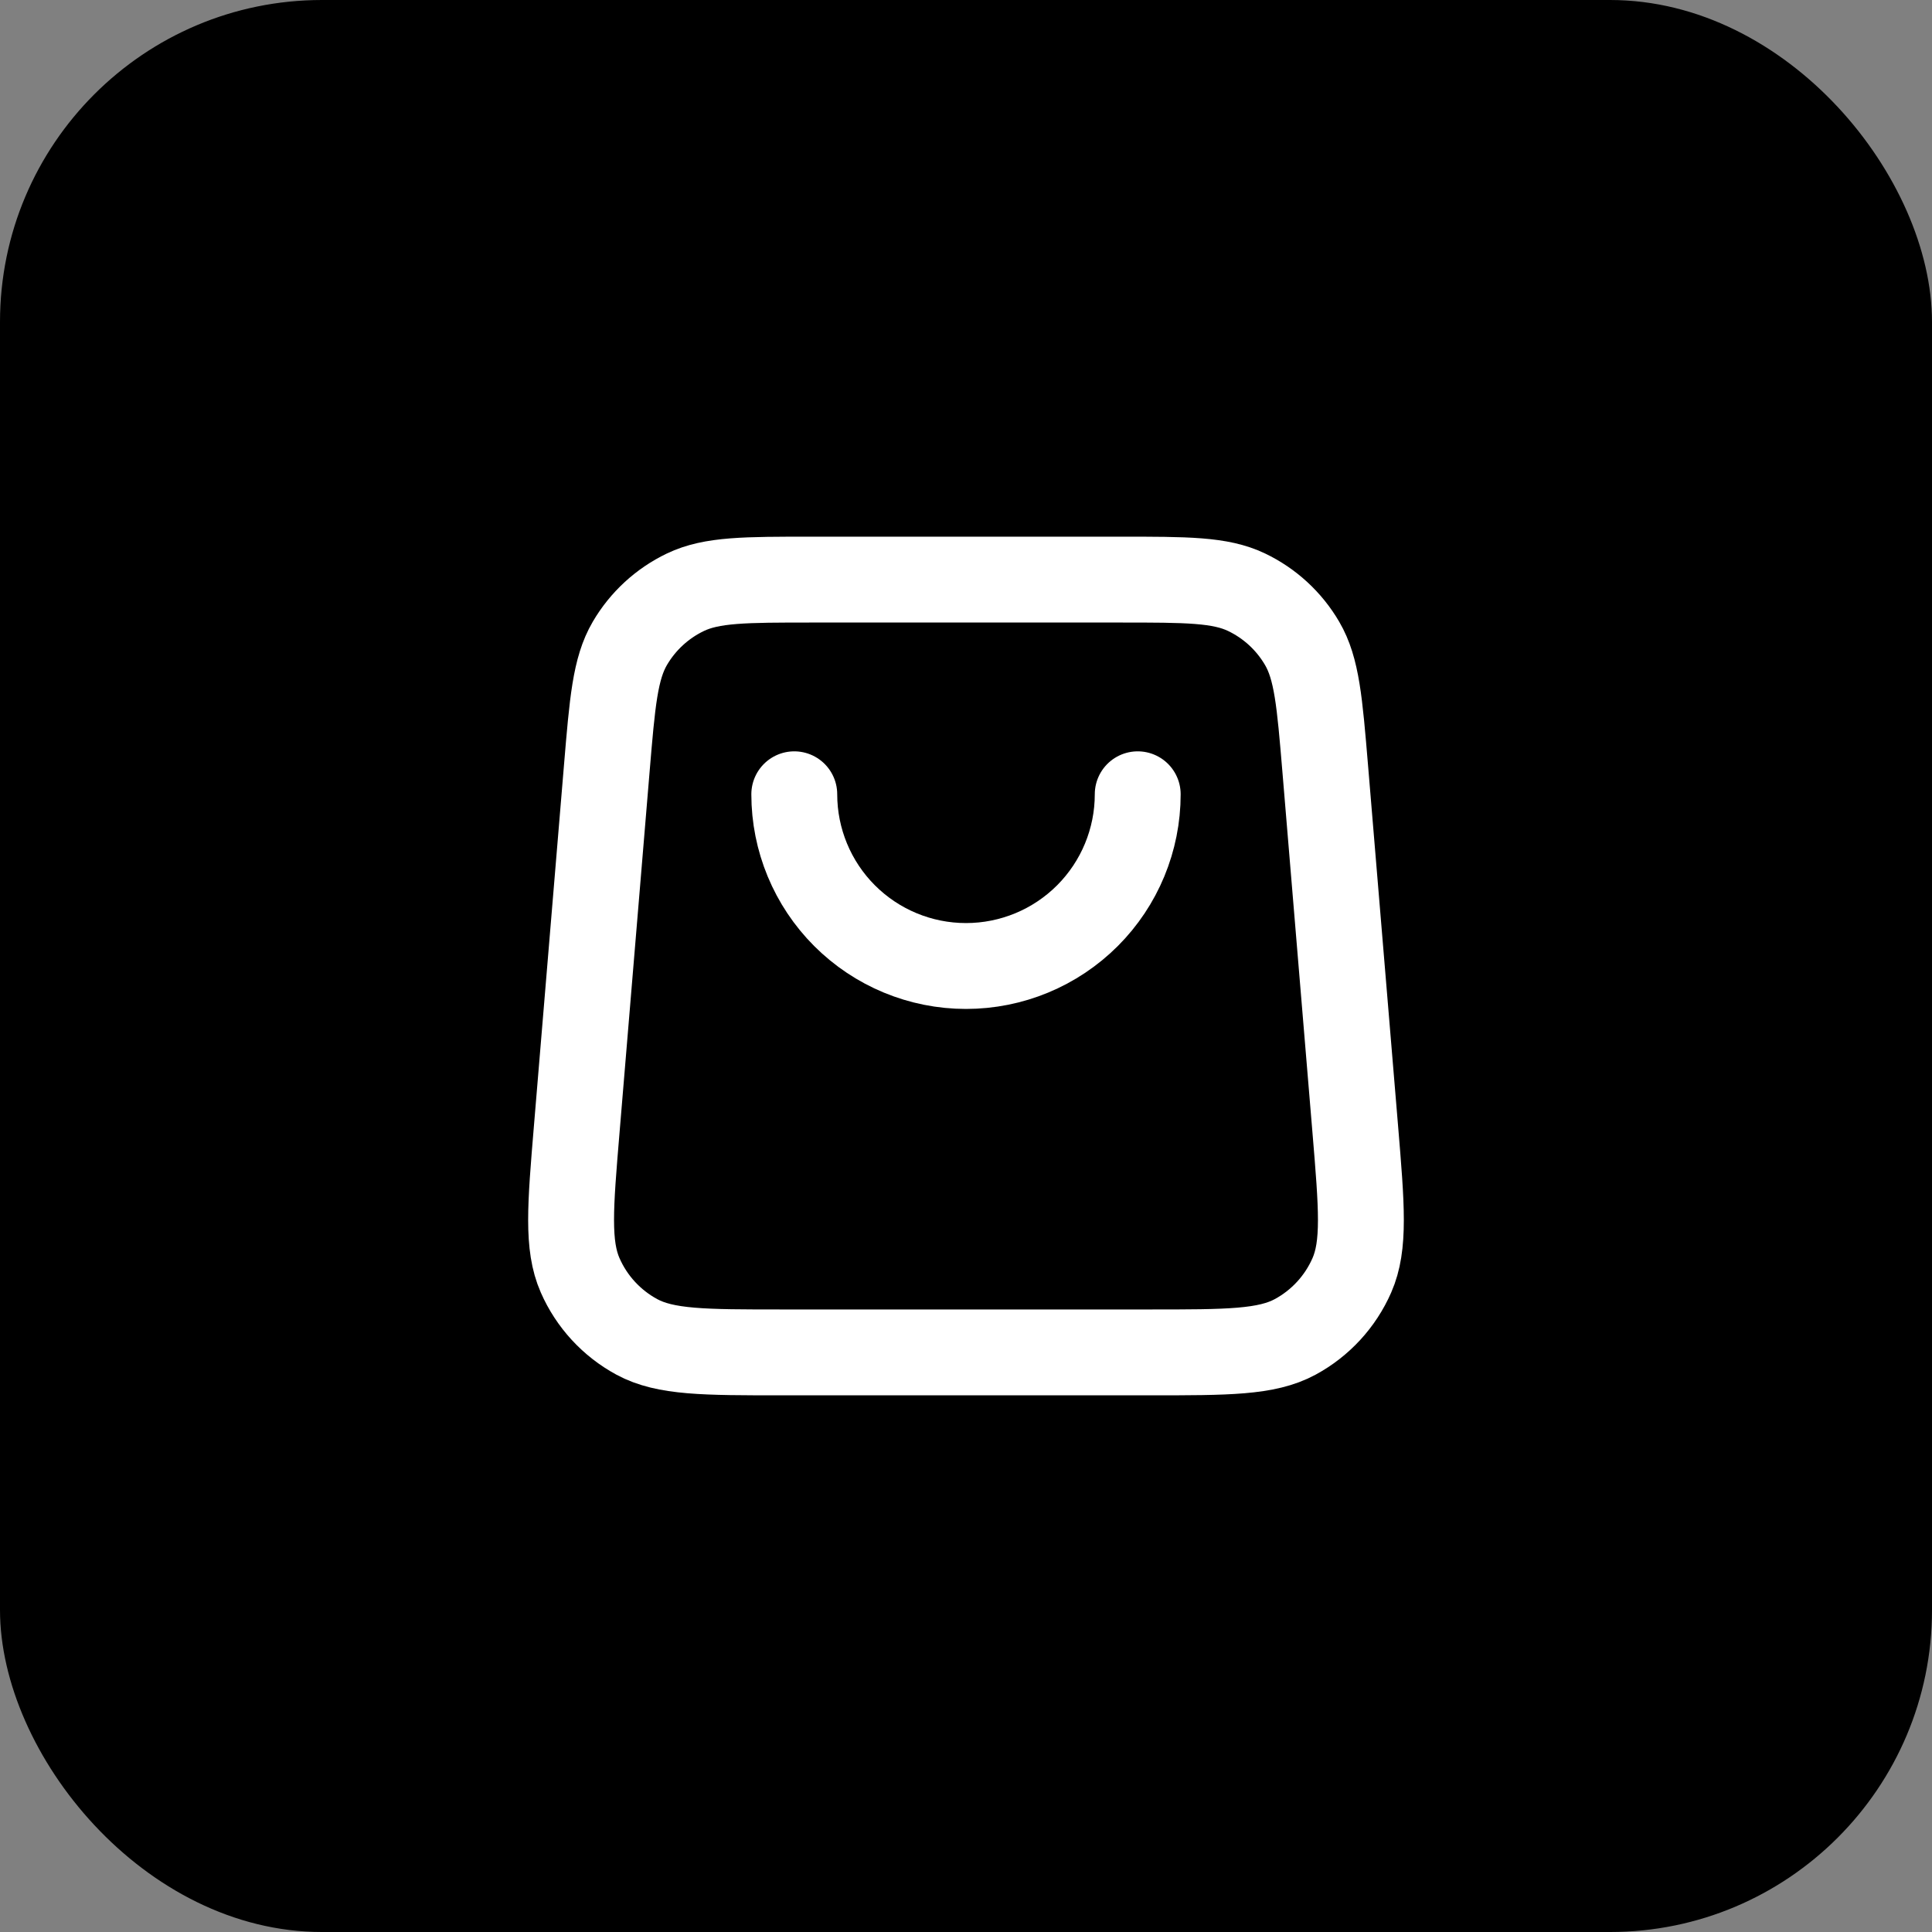 <svg width="60" height="60" viewBox="0 0 60 60" fill="none" xmlns="http://www.w3.org/2000/svg">
<rect x="0" y="0" width="60" height="60" fill="#808080" stroke="none"/>
<rect width="60" height="60" rx="10" fill="#0CBC70" style="fill:#0CBC70;fill:color(display-p3 0.046 0.738 0.439);fill-opacity:1;"/>
<path d="M35.333 24.667C35.333 26.081 34.771 27.438 33.771 28.438C32.771 29.438 31.415 30 30 30C28.585 30 27.229 29.438 26.229 28.438C25.229 27.438 24.667 26.081 24.667 24.667M18.844 23.869L17.911 35.069C17.71 37.474 17.61 38.678 18.017 39.606C18.374 40.421 18.993 41.094 19.776 41.518C20.667 42 21.875 42 24.289 42H35.711C38.126 42 39.333 42 40.224 41.518C41.007 41.094 41.626 40.421 41.983 39.606C42.39 38.678 42.289 37.474 42.089 35.069L41.156 23.869C40.983 21.798 40.897 20.763 40.438 19.98C40.035 19.29 39.434 18.737 38.713 18.392C37.894 18 36.855 18 34.778 18L25.222 18C23.145 18 22.106 18 21.287 18.392C20.566 18.737 19.965 19.29 19.561 19.98C19.103 20.763 19.017 21.798 18.844 23.869Z" stroke="white" style="stroke:white;stroke-opacity:1;" stroke-width="2.667" stroke-linecap="round" stroke-linejoin="round"/>
</svg>
